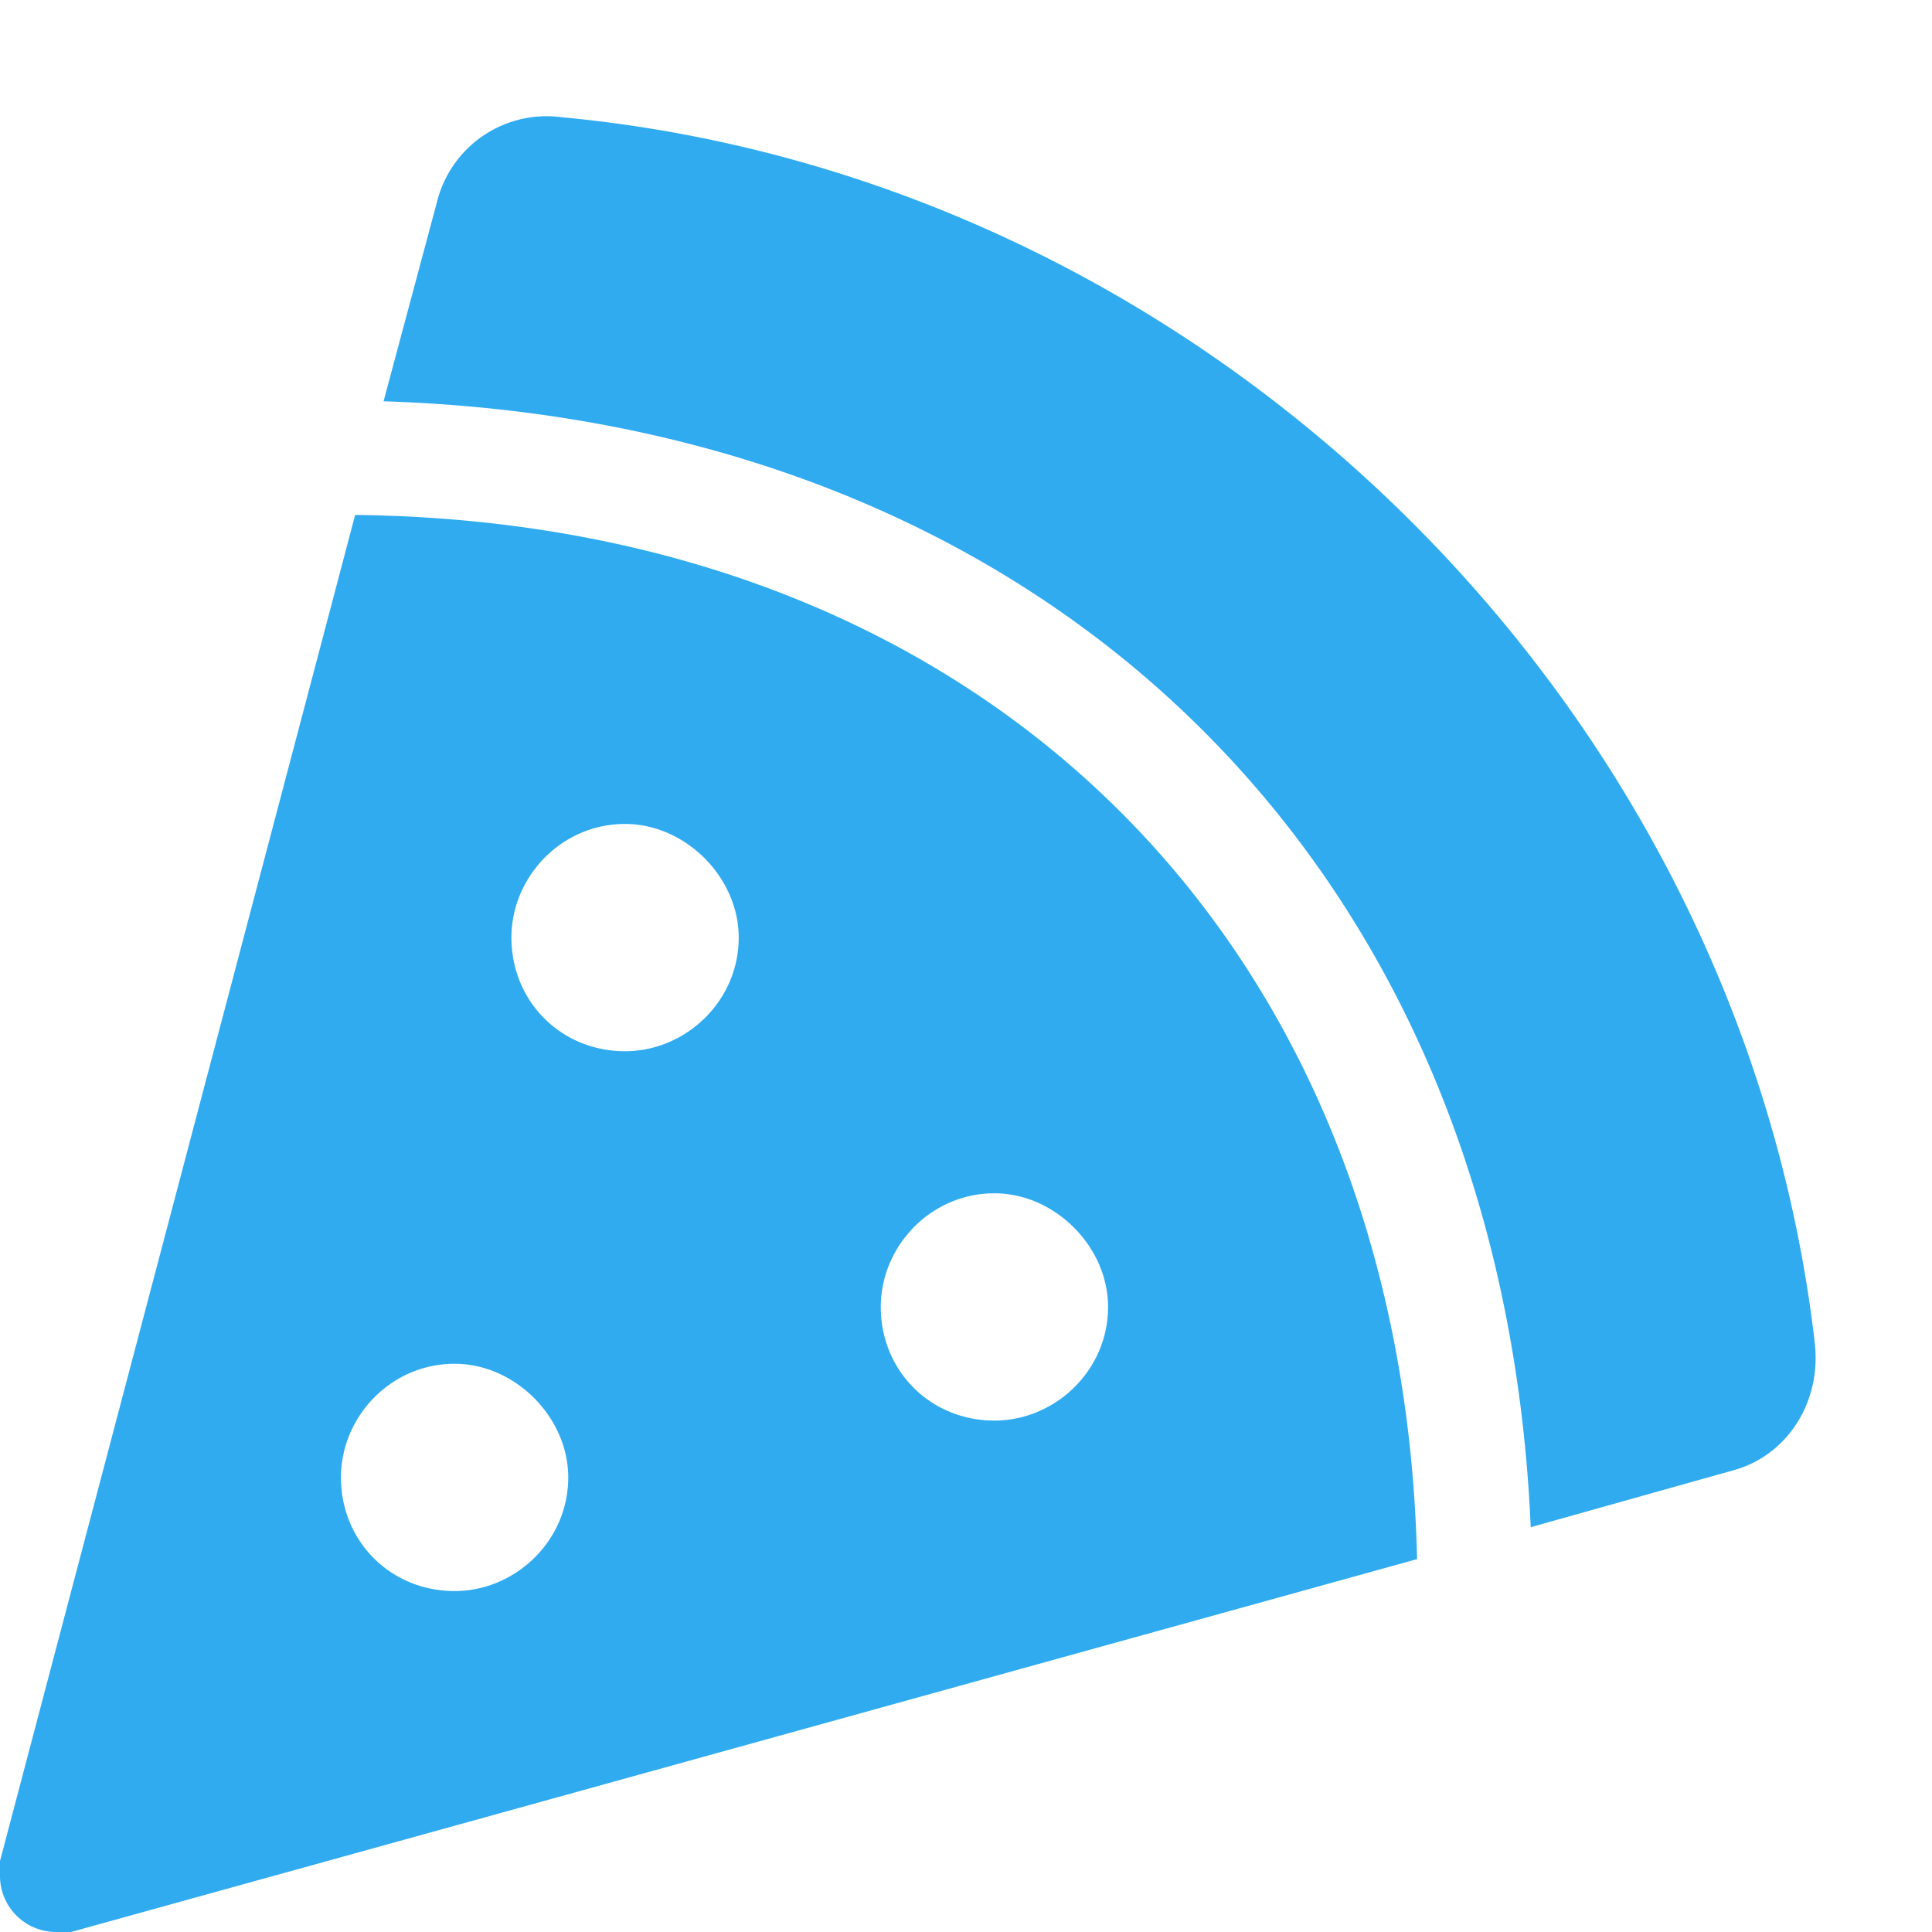 <svg width="17" height="17" fill="none" xmlns="http://www.w3.org/2000/svg"><path d="M4.938 1.031c5.687.532 10.375 5.157 11.03 10.781.063.532-.25 1-.718 1.126l-1.781.5c-.25-5.813-4.219-9.72-10.094-9.907l.469-1.75a.994.994 0 0 1 1.094-.75m-1.813 3.5c5.5.063 9.219 3.719 9.344 9.188L.625 17H.5a.494.494 0 0 1-.5-.5v-.125zM4 14c.531 0 1-.438 1-1 0-.531-.469-1-1-1-.563 0-1 .469-1 1 0 .563.438 1 1 1m1.5-4.75c.531 0 1-.438 1-1 0-.531-.469-1-1-1-.563 0-1 .469-1 1 0 .563.438 1 1 1m3.25 3.25c.531 0 1-.438 1-1 0-.531-.469-1-1-1-.563 0-1 .469-1 1 0 .563.438 1 1 1" fill="#30ABF0"/></svg>